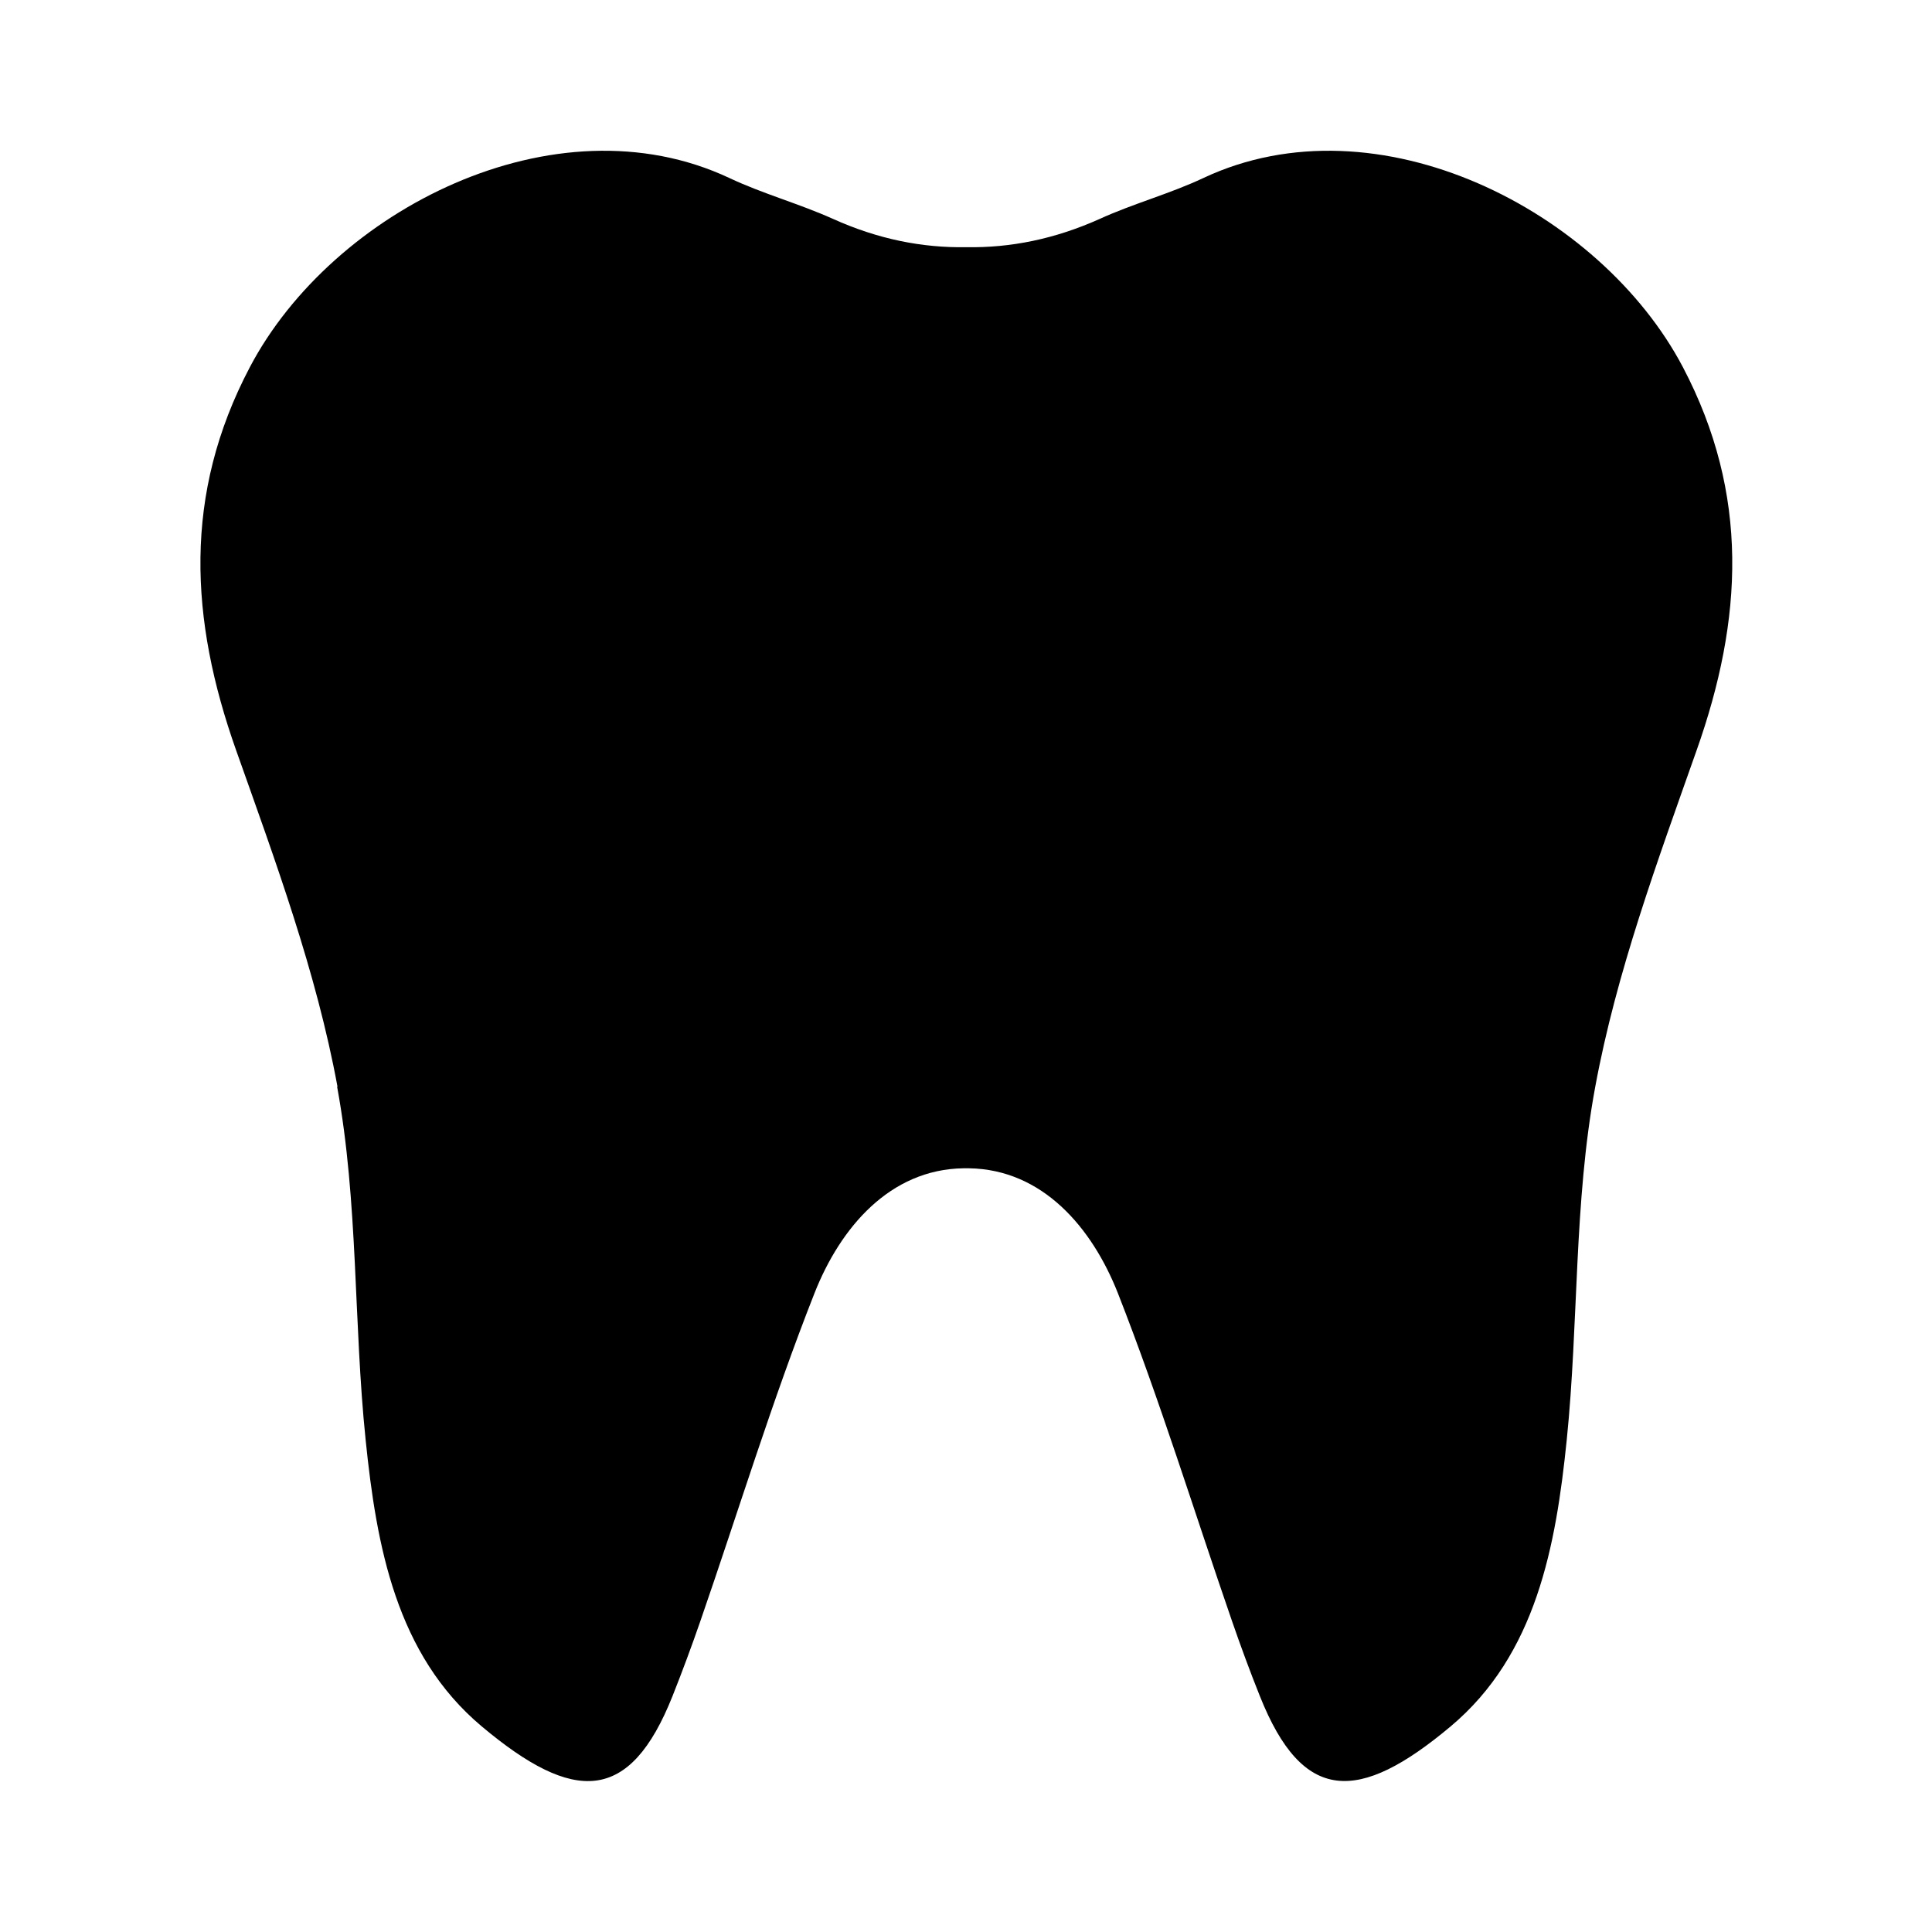 <?xml version="1.0" encoding="UTF-8"?>
<!-- Uploaded to: ICON Repo, www.iconrepo.com, Generator: ICON Repo Mixer Tools -->
<svg fill="#000000" width="800px" height="800px" version="1.1" viewBox="144 144 512 512" xmlns="http://www.w3.org/2000/svg">
 <path d="m233.34 431.99c5.644 30.633 4.332 62.473 7.559 93.609 2.871 28.062 8.062 56.879 30.781 75.926 24.434 20.504 39.195 20.453 50.531-8.012 2.621-6.602 5.09-13.25 7.406-19.949 10.027-28.969 18.992-58.34 30.23-86.855 6.852-17.383 19.949-32.797 39.449-33.102h0.754 0.754c19.496 0.301 32.598 15.719 39.449 33.102 11.184 28.516 20.203 57.836 30.23 86.855 2.316 6.699 4.785 13.402 7.406 19.949 11.336 28.465 26.148 28.465 50.531 8.012 22.723-19.043 27.91-47.863 30.781-75.926 3.176-31.137 1.863-62.977 7.559-93.609 5.594-30.328 16.523-59.852 26.852-89.125 12.293-34.711 14.105-67.812-3.629-101.57-21.816-41.465-80.863-71.844-127.06-50.129-8.867 4.18-18.488 6.75-27.457 10.832-11.992 5.391-23.73 7.707-35.367 7.508-11.688 0.203-23.426-2.117-35.367-7.508-8.969-4.031-18.59-6.648-27.457-10.832-46.25-21.715-105.25 8.664-127.06 50.129-17.785 33.754-15.922 66.906-3.629 101.57 10.379 29.27 21.262 58.746 26.852 89.125z"/>
</svg>